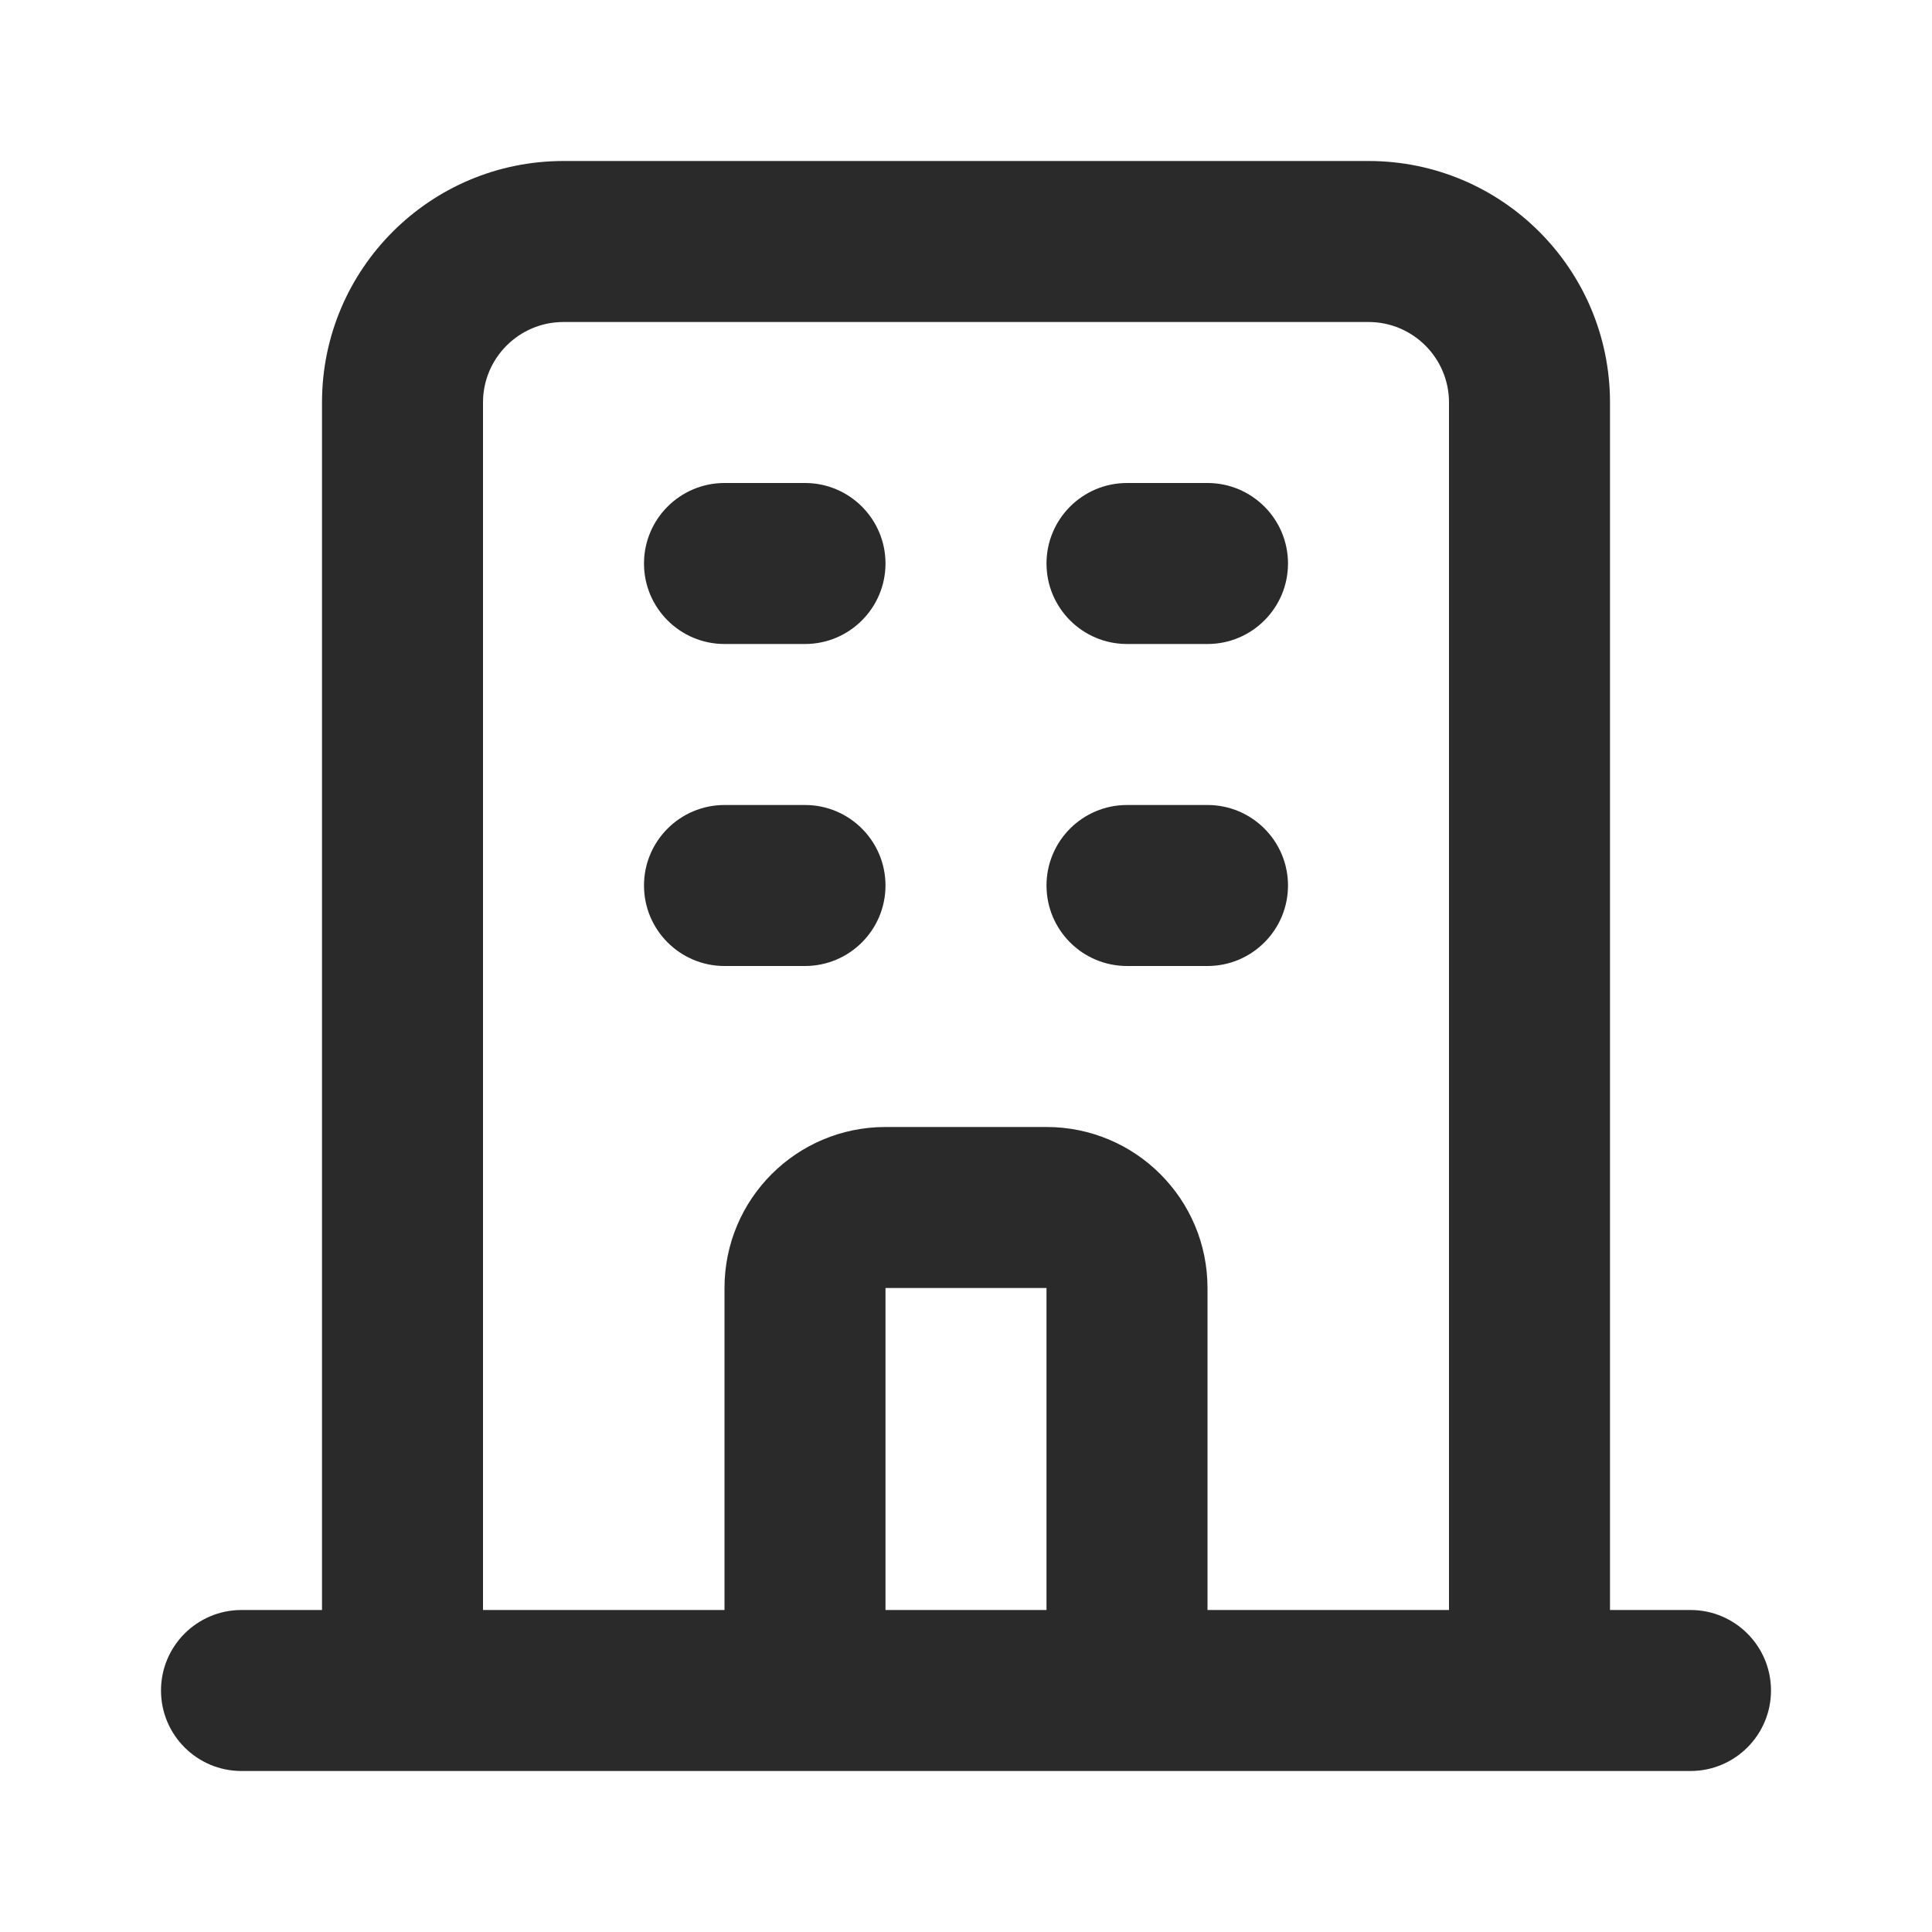 <svg width="24" height="24" viewBox="0 0 24 24" fill="none" xmlns="http://www.w3.org/2000/svg">
<path fill-rule="evenodd" clip-rule="evenodd" d="M4 5C4 3.343 5.343 2 7 2H17C18.657 2 20 3.343 20 5V20L21 20C21.552 20 22 20.448 22 21C22 21.552 21.552 22 21 22H3C2.448 22 2 21.552 2 21C2 20.448 2.448 20 3 20L4 20V5ZM6 20H9V16C9 14.895 9.895 14 11 14H13C14.105 14 15 14.895 15 16V20H18V5C18 4.448 17.552 4 17 4H7C6.448 4 6 4.448 6 5V20ZM13 20V16H11V20H13ZM8 7C8 6.448 8.448 6 9 6H10C10.552 6 11 6.448 11 7C11 7.552 10.552 8 10 8H9C8.448 8 8 7.552 8 7ZM13 7C13 6.448 13.448 6 14 6H15C15.552 6 16 6.448 16 7C16 7.552 15.552 8 15 8H14C13.448 8 13 7.552 13 7ZM8 11C8 10.448 8.448 10 9 10H10C10.552 10 11 10.448 11 11C11 11.552 10.552 12 10 12H9C8.448 12 8 11.552 8 11ZM13 11C13 10.448 13.448 10 14 10H15C15.552 10 16 10.448 16 11C16 11.552 15.552 12 15 12H14C13.448 12 13 11.552 13 11Z" fill="#2A2A2A"/>
</svg>
